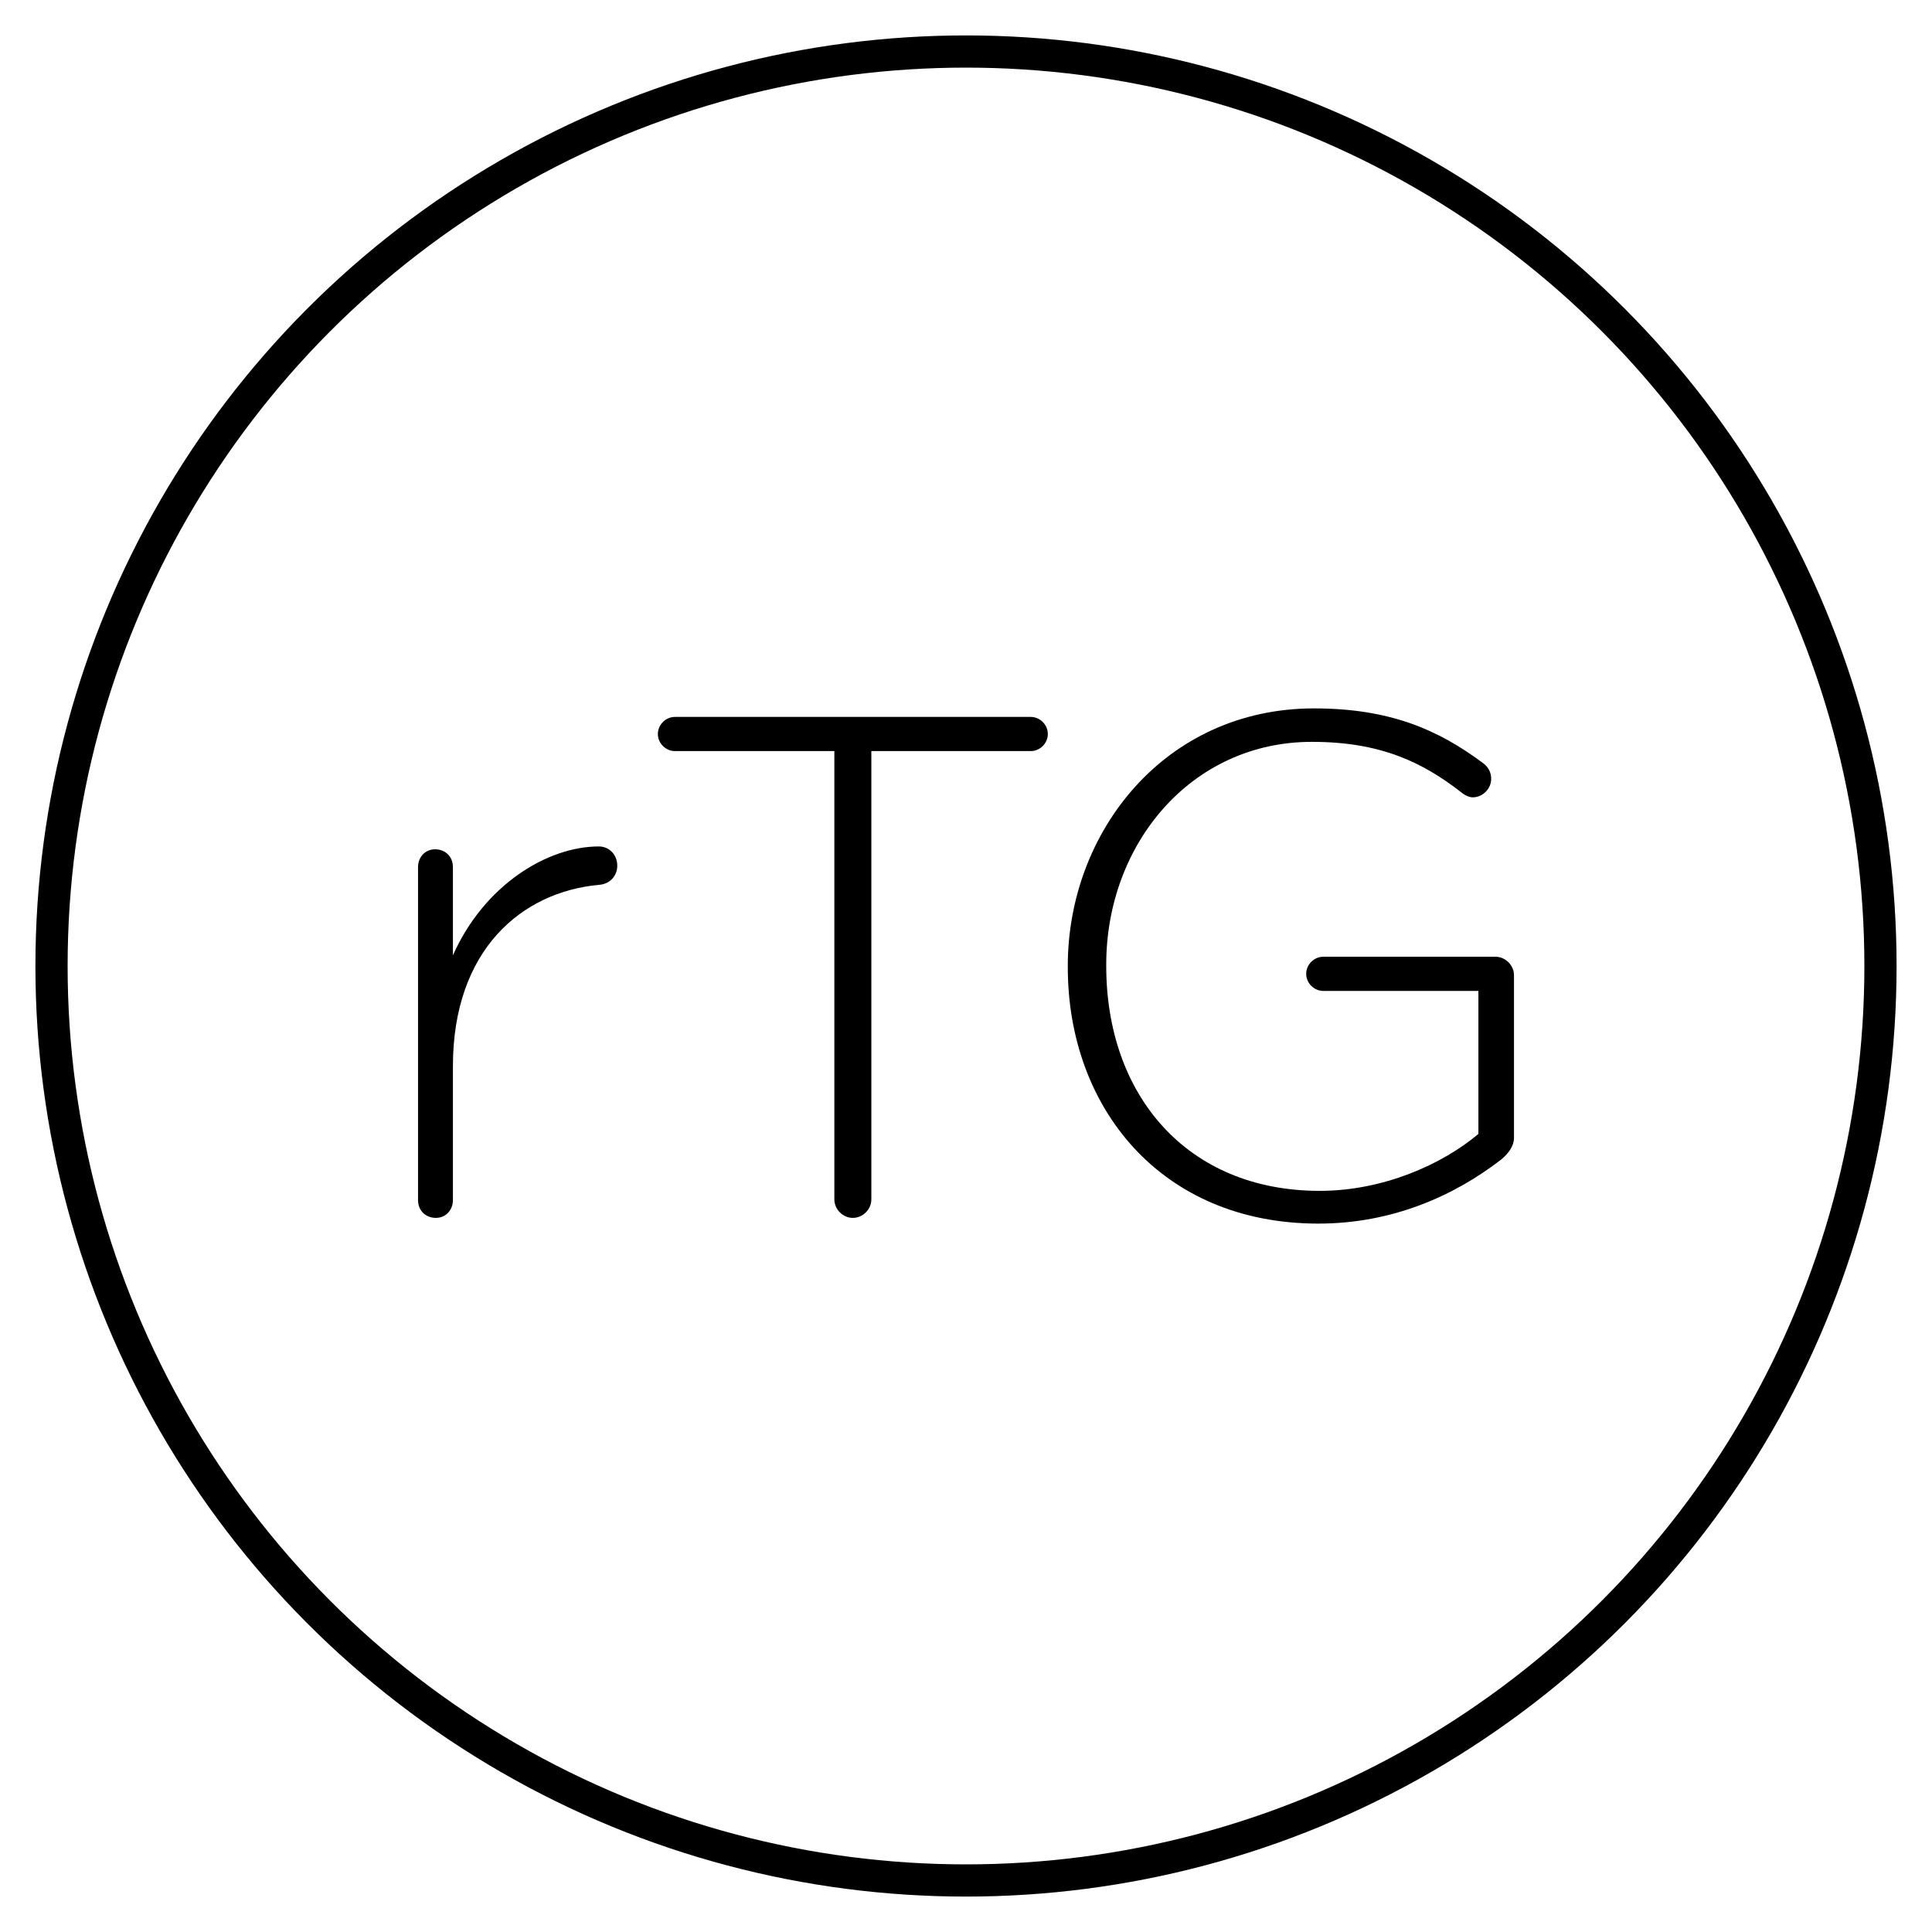 <svg viewBox="0 0 150 150" xmlns="http://www.w3.org/2000/svg" id="Layer_1"><defs><style>.cls-1{fill:none;stroke:#000;stroke-linecap:round;stroke-linejoin:round;stroke-width:2.5px;}</style></defs><circle r="71" cy="75" cx="75" class="cls-1"></circle><path d="M32.456,67.32c0-.774.553-1.381,1.326-1.381.774,0,1.382.552,1.382,1.381v6.851c2.431-5.47,7.348-8.453,11.325-8.453.829,0,1.436.662,1.436,1.491,0,.774-.552,1.436-1.436,1.491-5.967.553-11.325,5.028-11.325,14.088v10.387c0,.774-.553,1.381-1.326,1.381-.774,0-1.382-.552-1.382-1.381v-25.856Z"></path><path d="M64.778,58.314h-12.376c-.718,0-1.326-.607-1.326-1.326,0-.718.608-1.326,1.326-1.326h27.625c.719,0,1.326.608,1.326,1.326,0,.719-.607,1.326-1.326,1.326h-12.376v34.807c0,.774-.662,1.436-1.436,1.436-.773,0-1.436-.662-1.436-1.436v-34.807Z"></path><path d="M82.903,75.11v-.11c0-10.442,7.57-20,19.117-20,5.801,0,9.613,1.602,13.204,4.309.331.277.552.663.552,1.16,0,.774-.662,1.436-1.436,1.436-.221,0-.552-.11-.884-.386-2.983-2.32-6.243-3.922-11.602-3.922-9.391,0-15.966,7.956-15.966,17.292v.111c0,10,6.243,17.458,16.575,17.458,4.917,0,9.503-2.044,12.32-4.419v-11.105h-12.044c-.718,0-1.326-.607-1.326-1.326s.608-1.326,1.326-1.326h13.371c.773,0,1.436.663,1.436,1.436v12.652c0,.552-.387,1.16-.995,1.657-3.646,2.818-8.453,4.973-14.199,4.973-12.21,0-19.448-9.006-19.448-19.89Z"></path></svg>